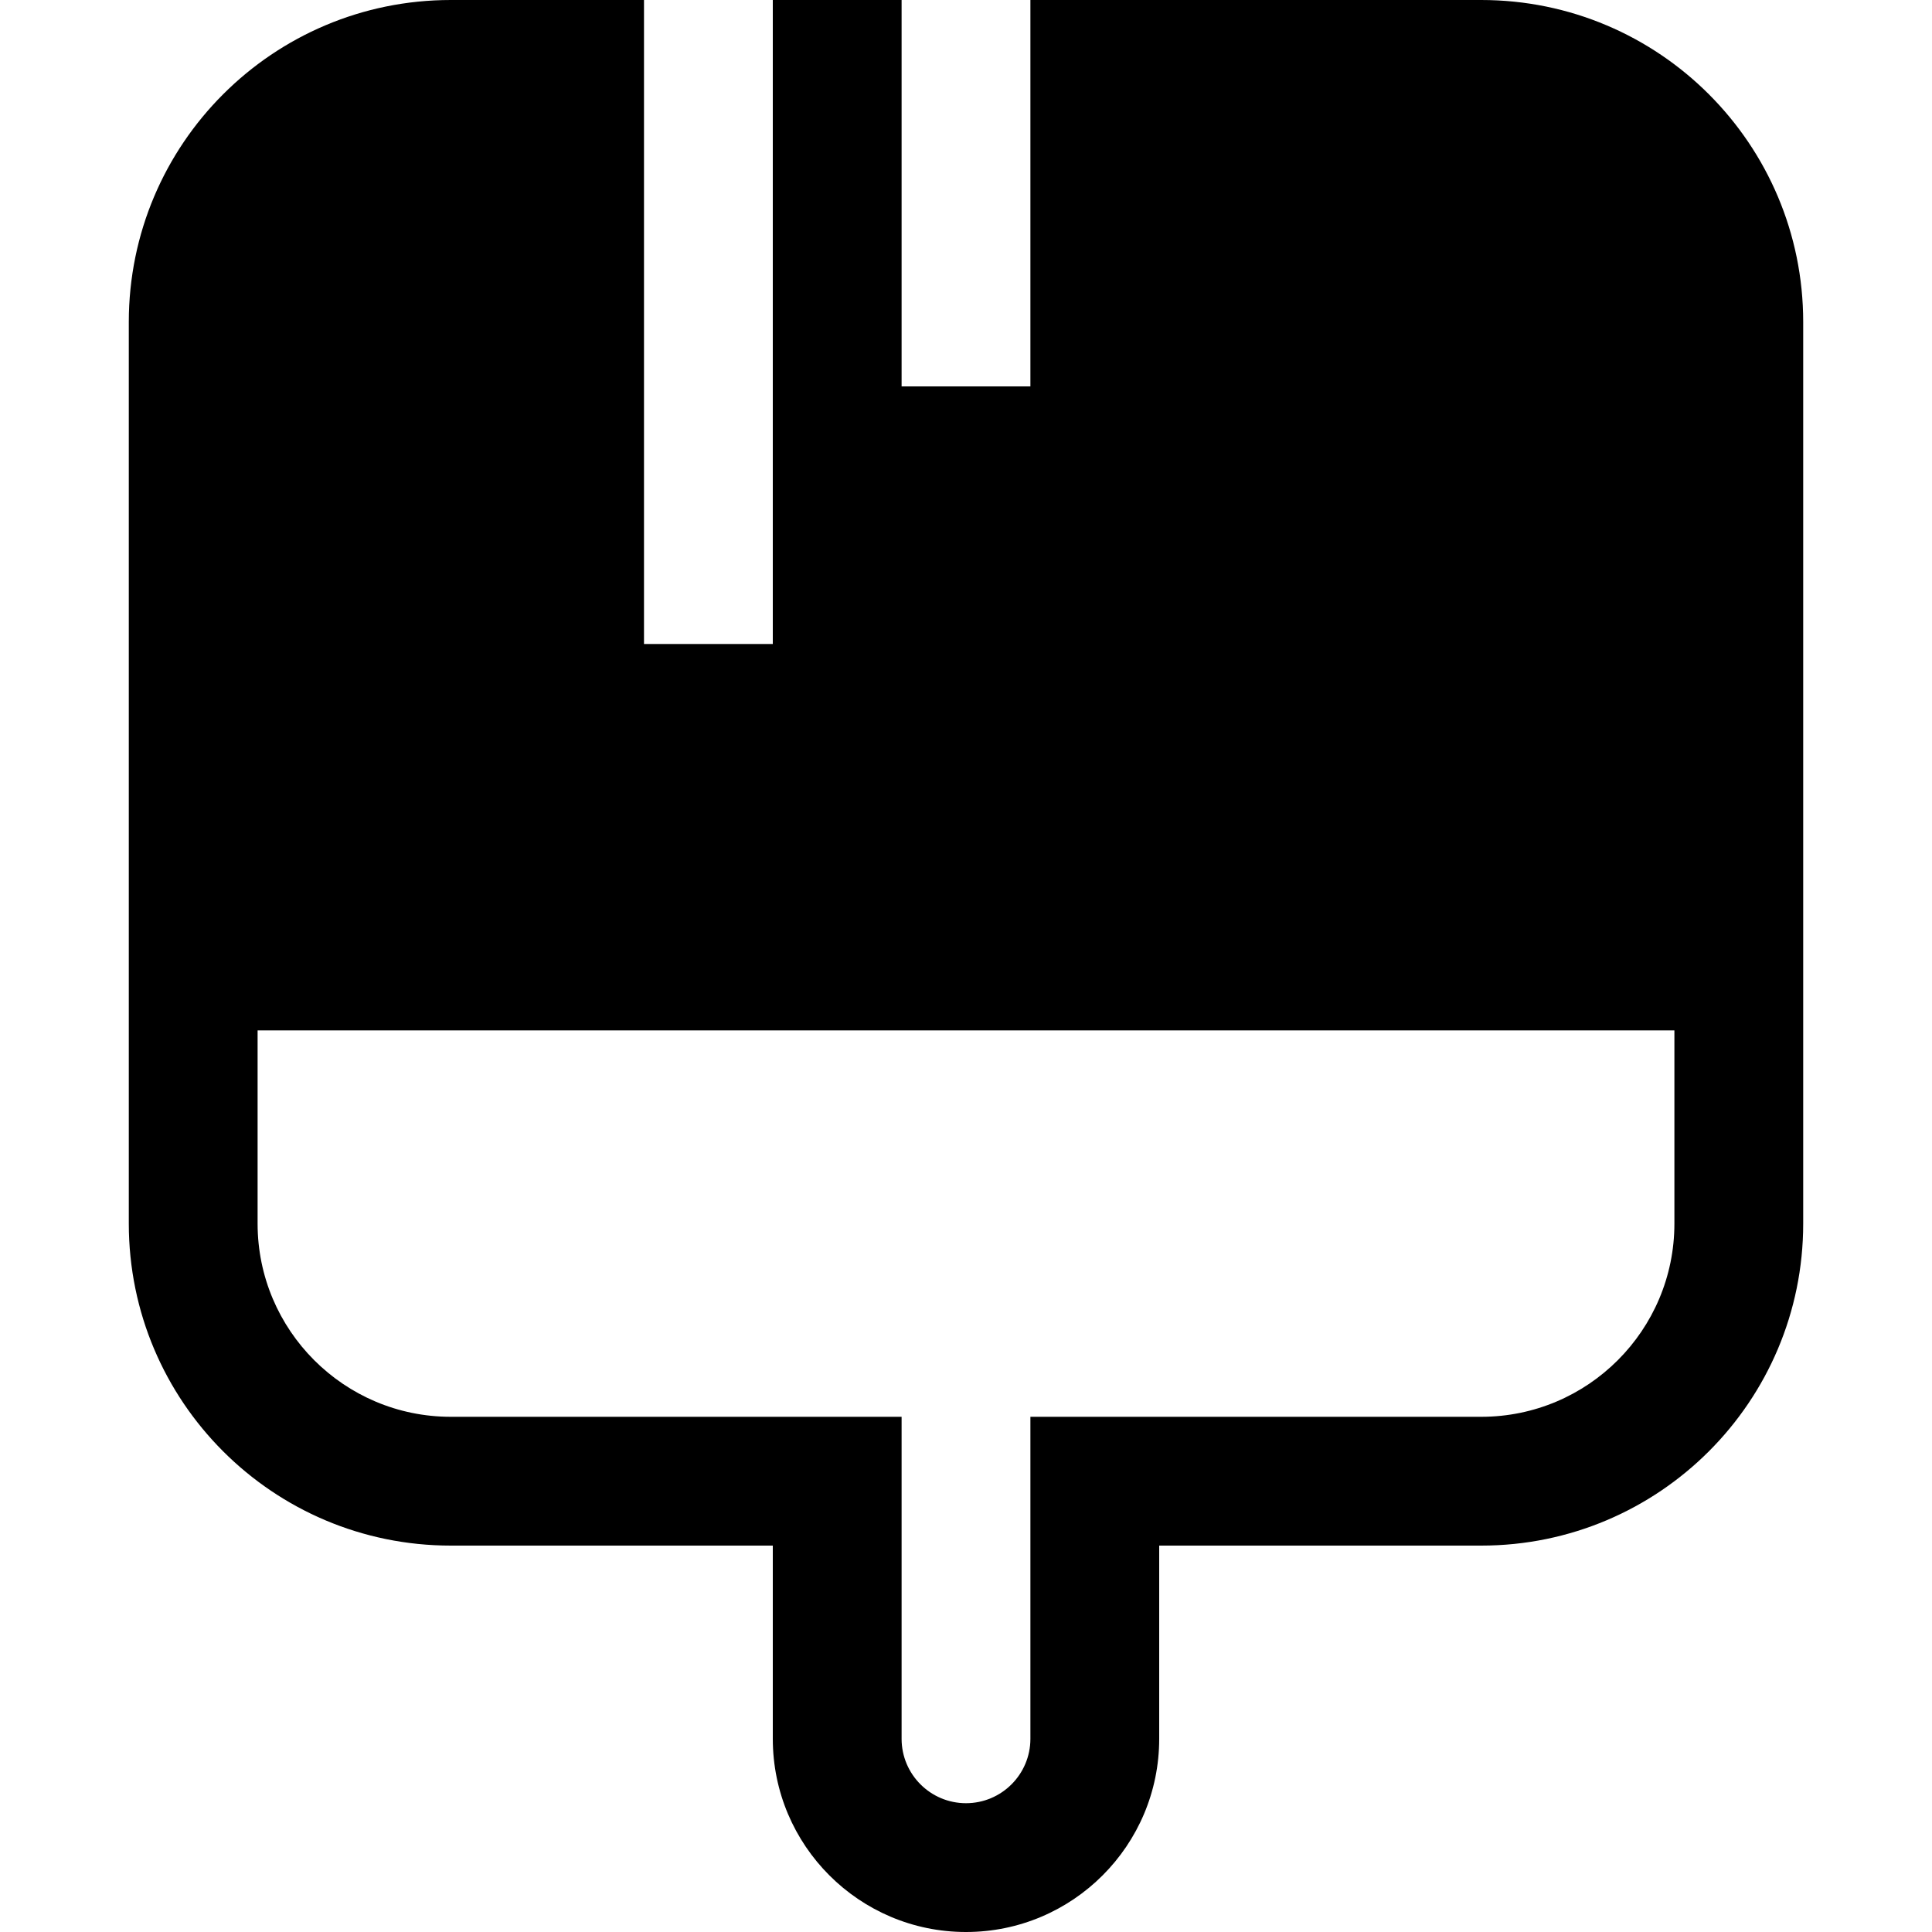 <?xml version="1.0" encoding="utf-8"?><!-- Uploaded to: SVG Repo, www.svgrepo.com, Generator: SVG Repo Mixer Tools -->
<svg width="800px" height="800px" viewBox="0 0 15 15" fill="none" xmlns="http://www.w3.org/2000/svg">
<path fill-rule="evenodd" clip-rule="evenodd" d="M1 2.5C1 1.119 2.119 0 3.5 0H5V5H6V0H7V3H8V0H11.5C12.881 0 14 1.119 14 2.5V9.5C14 10.881 12.881 12 11.5 12H9V13.5C9 14.328 8.328 15 7.5 15C6.672 15 6 14.328 6 13.5V12H3.5C2.119 12 1 10.881 1 9.5V2.5ZM2 8V9.5C2 10.328 2.672 11 3.5 11H7V13.5C7 13.776 7.224 14 7.5 14C7.776 14 8 13.776 8 13.5V11H11.5C12.328 11 13 10.328 13 9.5V8H2Z" fill="#000000"/>
</svg>